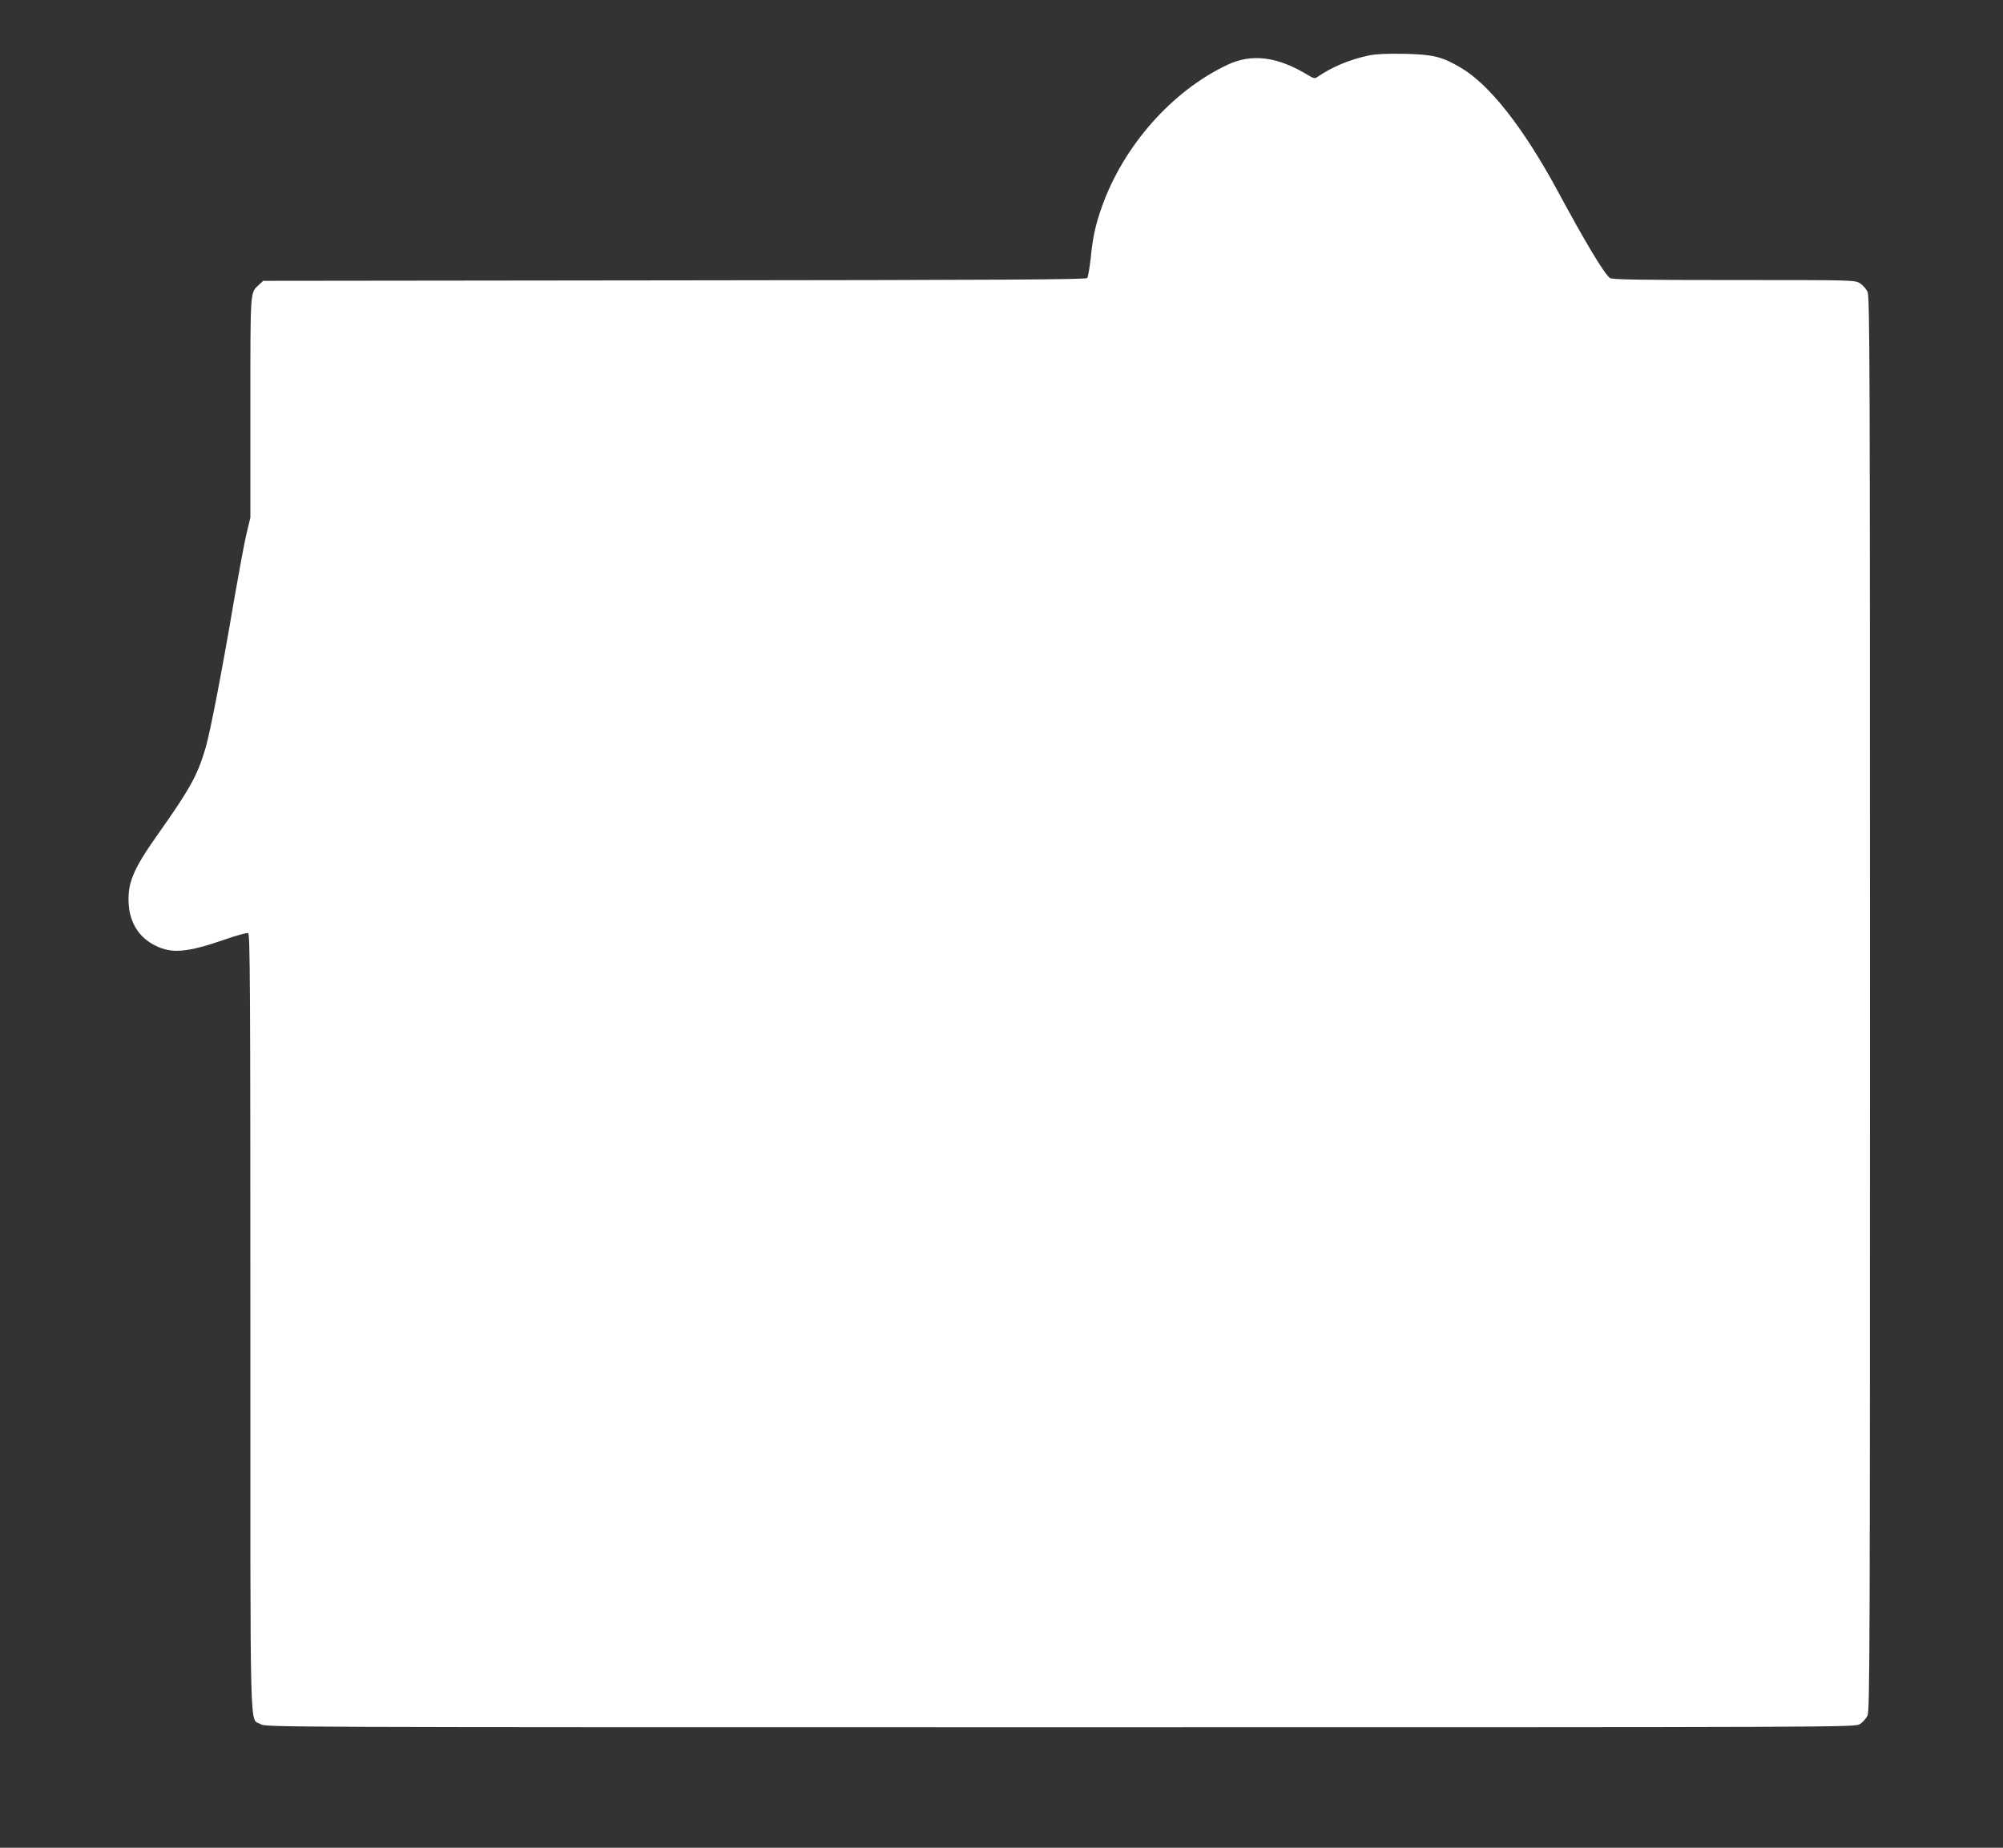 <?xml version="1.0" standalone="no"?>
<!DOCTYPE svg PUBLIC "-//W3C//DTD SVG 20010904//EN"
 "http://www.w3.org/TR/2001/REC-SVG-20010904/DTD/svg10.dtd">
<svg version="1.0" xmlns="http://www.w3.org/2000/svg"
 width="1280pt" height="1181pt" viewBox="0 0 1280 1181"
 preserveAspectRatio="xMidYMid meet">
<rect x="0" y="0" width="1280" height="1181" fill="#333333" stroke="none"/>
<g transform="translate(0,1181) scale(0.1,-0.1)"
fill="#ffffff" stroke="none">
<path d="M8750 11456 c-124 -26 -239 -74 -333 -139 -14 -10 -24 -8 -55 11
-197 121 -362 142 -520 67 -354 -168 -663 -518 -801 -908 -41 -117 -57 -189
-71 -327 -7 -63 -17 -121 -22 -127 -8 -10 -557 -13 -2638 -15 l-2628 -3 -27
-25 c-57 -53 -55 -20 -55 -784 l0 -704 -26 -109 c-14 -59 -49 -250 -79 -423
-75 -443 -150 -831 -180 -936 -53 -180 -97 -261 -312 -565 -151 -214 -188
-303 -181 -433 7 -125 67 -220 173 -271 105 -52 203 -43 448 42 71 25 135 42
143 39 12 -5 14 -352 14 -2487 0 -2751 -6 -2525 65 -2569 32 -20 37 -20 5110
-20 5073 0 5078 0 5110 20 18 11 40 36 49 54 15 31 16 424 16 4551 0 4127 -1
4520 -16 4551 -9 18 -31 43 -49 54 -32 20 -48 20 -807 20 -604 0 -778 3 -790
13 -38 30 -153 221 -337 562 -218 402 -433 675 -617 783 -119 70 -176 84 -359
88 -108 2 -181 -1 -225 -10z"/>
</g>
</svg>
